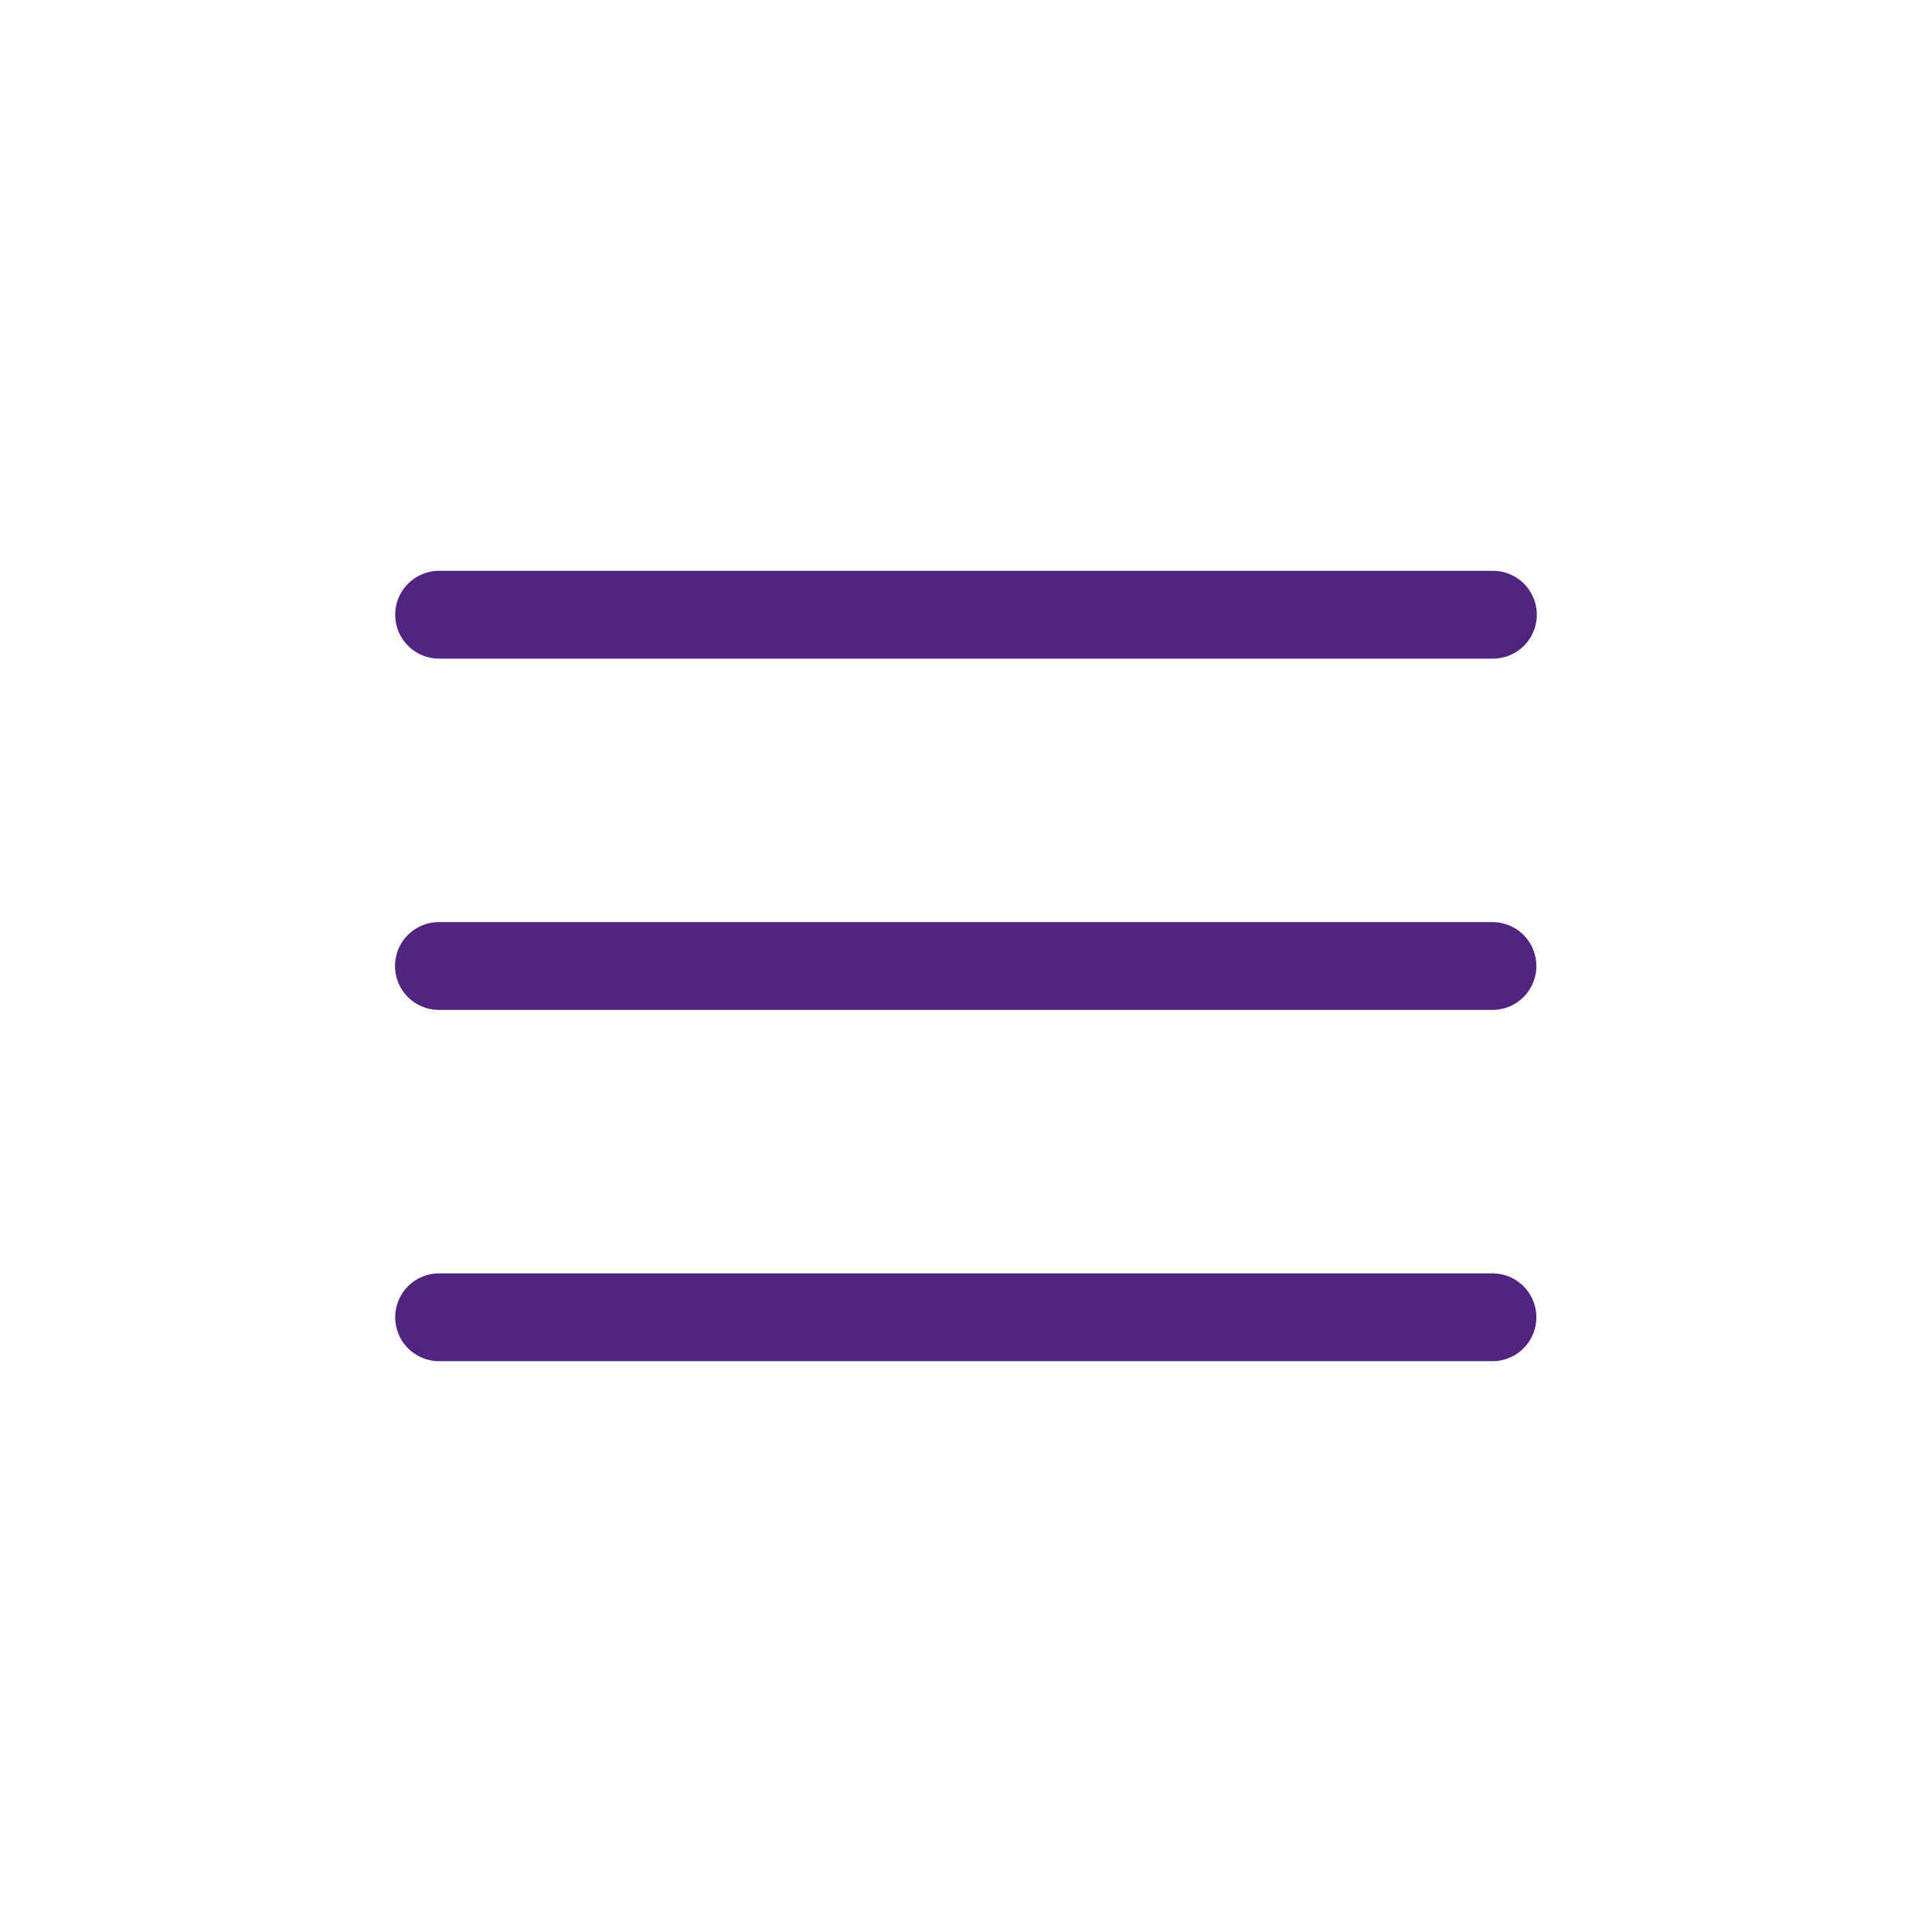 <?xml version="1.0" encoding="UTF-8"?> <svg xmlns="http://www.w3.org/2000/svg" width="22" height="22" viewBox="0 0 22 22" fill="none"> <path d="M5 7H17M4.998 11H16.995M5 15H16.995" stroke="#502481" stroke-linecap="round" stroke-linejoin="round"></path> </svg> 